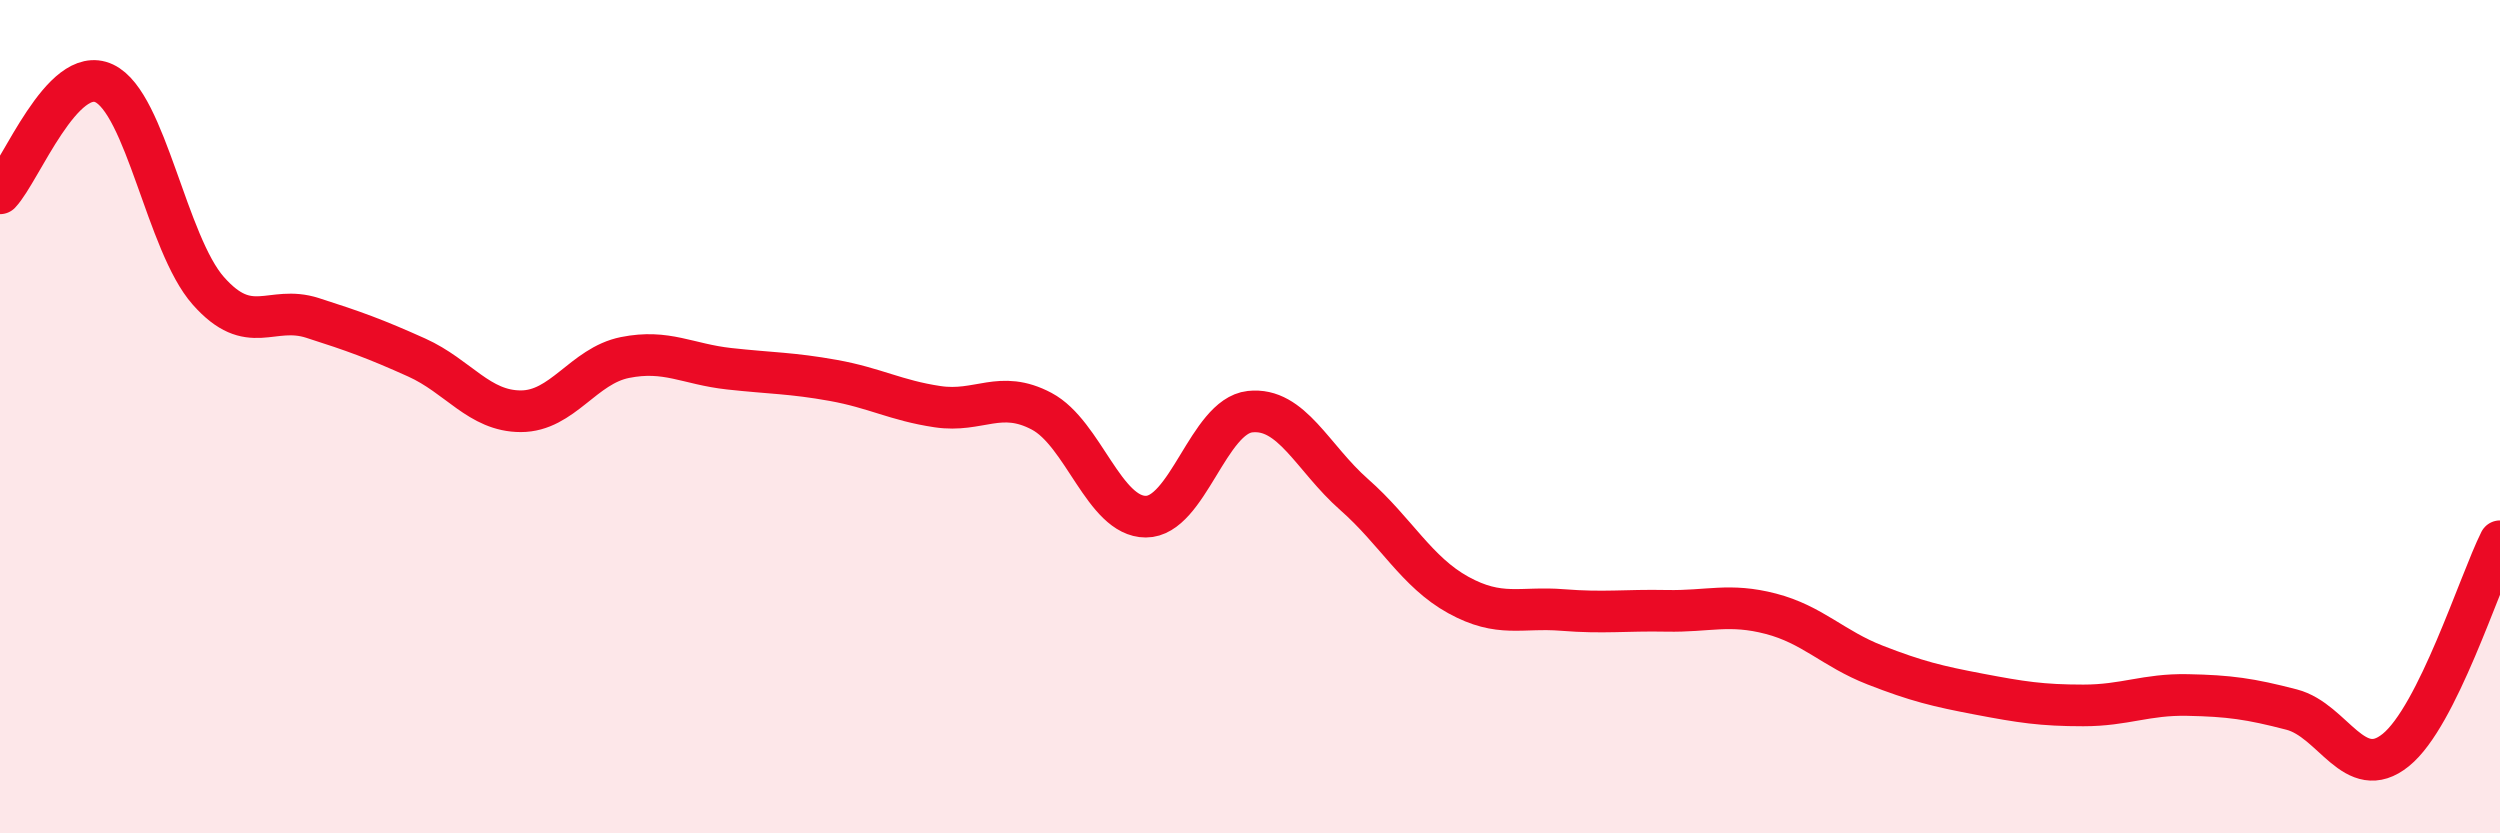 
    <svg width="60" height="20" viewBox="0 0 60 20" xmlns="http://www.w3.org/2000/svg">
      <path
        d="M 0,4.64 C 0.5,4.11 1.5,1.53 2.5,2 C 3.5,2.47 4,5.85 5,6.98 C 6,8.11 6.5,7.31 7.5,7.63 C 8.5,7.95 9,8.13 10,8.58 C 11,9.03 11.5,9.87 12.5,9.87 C 13.5,9.87 14,8.78 15,8.58 C 16,8.38 16.5,8.74 17.5,8.85 C 18.5,8.96 19,8.95 20,9.13 C 21,9.31 21.5,9.61 22.5,9.76 C 23.5,9.91 24,9.34 25,9.87 C 26,10.4 26.5,12.4 27.5,12.4 C 28.5,12.4 29,9.99 30,9.88 C 31,9.77 31.5,10.99 32.5,11.87 C 33.5,12.75 34,13.73 35,14.28 C 36,14.83 36.5,14.56 37.5,14.64 C 38.5,14.72 39,14.64 40,14.66 C 41,14.68 41.5,14.47 42.5,14.73 C 43.5,14.99 44,15.57 45,15.96 C 46,16.35 46.5,16.47 47.5,16.66 C 48.5,16.85 49,16.93 50,16.93 C 51,16.93 51.5,16.66 52.5,16.68 C 53.5,16.7 54,16.77 55,17.03 C 56,17.29 56.5,18.81 57.5,18 C 58.5,17.19 59.5,13.99 60,12.99L60 20L0 20Z"
        fill="#EB0A25"
        opacity="0.1"
        stroke-linecap="round"
        stroke-linejoin="round"
      />
      <path
        d="M 0,4.64 C 0.5,4.11 1.5,1.53 2.5,2 C 3.5,2.47 4,5.85 5,6.98 C 6,8.11 6.5,7.31 7.5,7.63 C 8.5,7.95 9,8.13 10,8.58 C 11,9.03 11.5,9.87 12.5,9.87 C 13.5,9.87 14,8.78 15,8.58 C 16,8.38 16.5,8.74 17.5,8.85 C 18.5,8.96 19,8.95 20,9.13 C 21,9.31 21.5,9.61 22.5,9.76 C 23.5,9.91 24,9.34 25,9.87 C 26,10.4 26.5,12.4 27.5,12.4 C 28.5,12.4 29,9.99 30,9.88 C 31,9.77 31.5,10.99 32.5,11.87 C 33.5,12.75 34,13.73 35,14.28 C 36,14.83 36.5,14.56 37.5,14.64 C 38.5,14.72 39,14.64 40,14.66 C 41,14.68 41.5,14.47 42.5,14.73 C 43.5,14.99 44,15.57 45,15.96 C 46,16.35 46.5,16.47 47.5,16.66 C 48.5,16.85 49,16.93 50,16.93 C 51,16.93 51.5,16.66 52.5,16.68 C 53.5,16.7 54,16.77 55,17.03 C 56,17.29 56.5,18.81 57.5,18 C 58.5,17.19 59.5,13.99 60,12.99"
        stroke="#EB0A25"
        stroke-width="1"
        fill="none"
        stroke-linecap="round"
        stroke-linejoin="round"
      />
    </svg>
  
